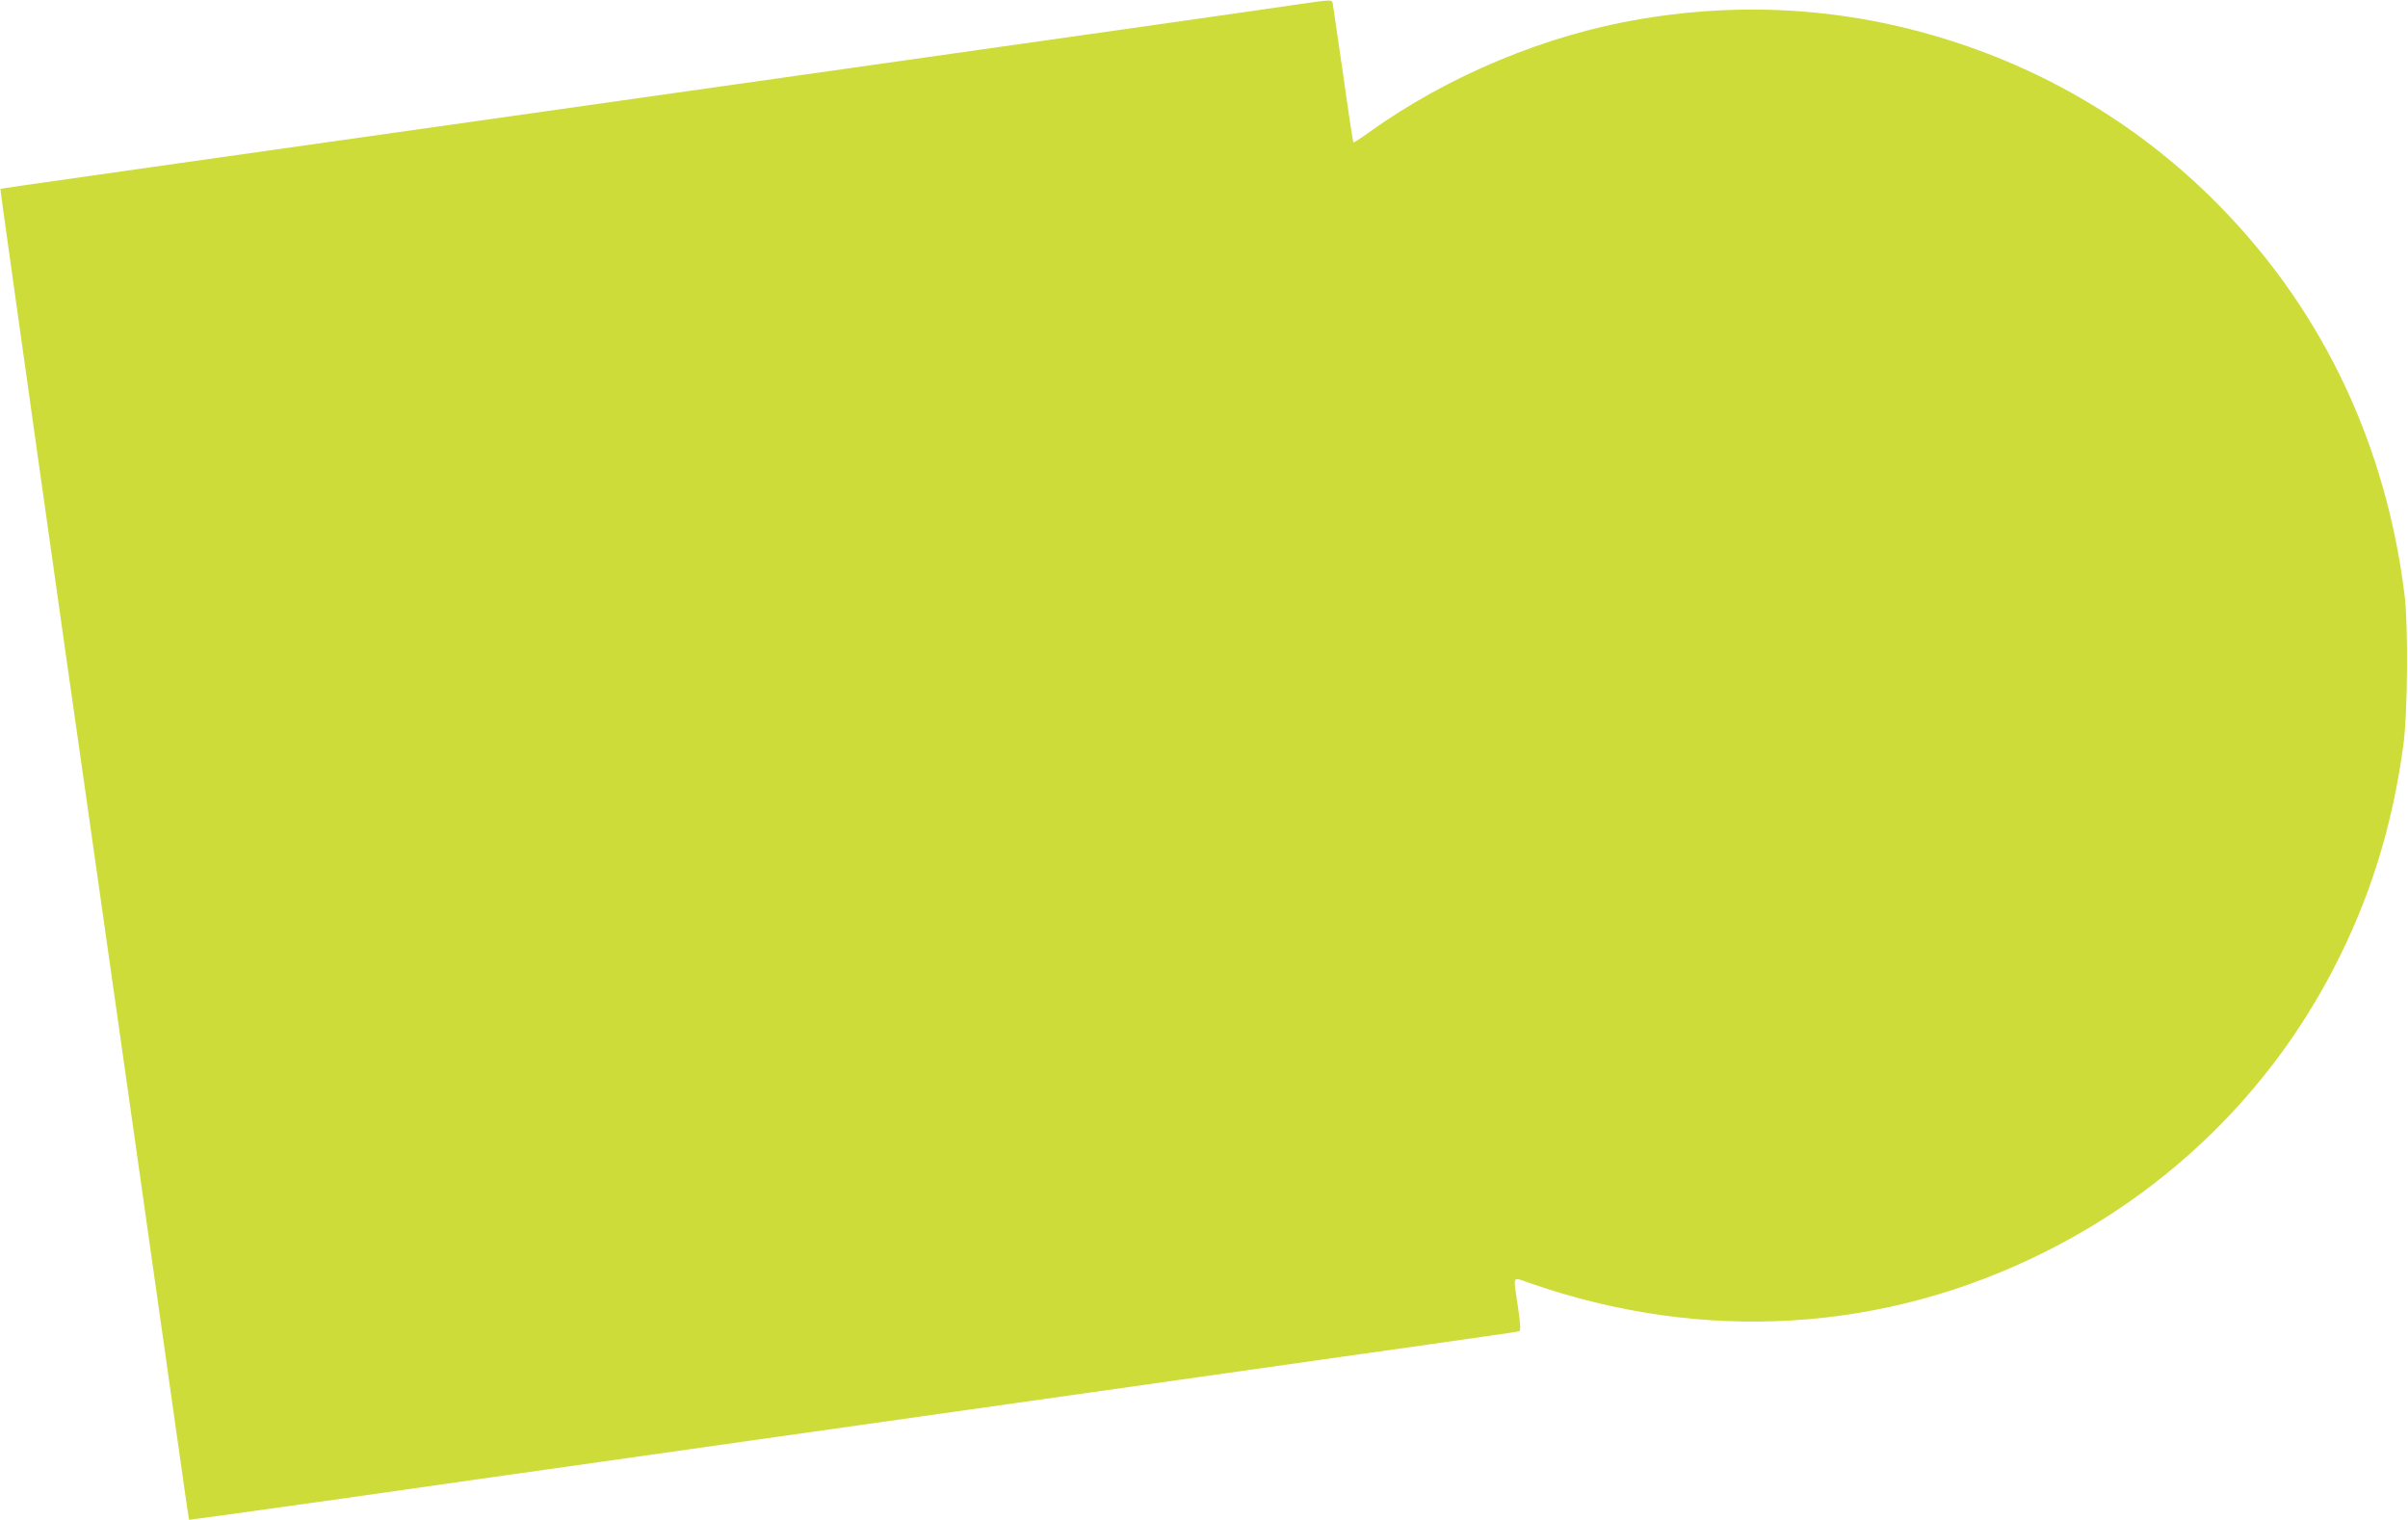<?xml version="1.0" standalone="no"?>
<!DOCTYPE svg PUBLIC "-//W3C//DTD SVG 20010904//EN"
 "http://www.w3.org/TR/2001/REC-SVG-20010904/DTD/svg10.dtd">
<svg version="1.0" xmlns="http://www.w3.org/2000/svg"
 width="1280pt" height="808pt" viewBox="0 0 1280 808"
 preserveAspectRatio="xMidYMid meet">
<g transform="translate(0,808) scale(0.1,-0.1)"
fill="#cddc39" stroke="none">
<path d="M6880 8054 c-194 -29 -1251 -179 -2840 -404 -624 -88 -1450 -205
-1835 -260 -385 -55 -956 -136 -1270 -180 -882 -125 -930 -132 -933 -135 -2
-2 366 -2610 468 -3315 21 -144 463 -3260 507 -3570 14 -102 27 -186 28 -188
1 -1 366 49 811 112 445 64 1066 152 1379 196 544 77 1111 158 2675 379 388
55 962 137 1275 181 314 44 649 92 745 106 96 13 180 26 186 28 8 3 6 41 -7
128 -26 175 -32 161 54 131 929 -326 1897 -267 2758 168 656 331 1182 847
1518 1490 197 377 318 763 377 1204 22 166 26 626 6 790 -97 790 -426 1493
-961 2047 -392 407 -869 708 -1407 887 -550 183 -1114 227 -1692 130 -503 -84
-1022 -300 -1443 -601 -45 -33 -83 -57 -85 -55 -2 2 -27 163 -54 358 -28 195
-53 364 -55 377 -6 26 5 26 -205 -4z"/>
</g>
</svg>
